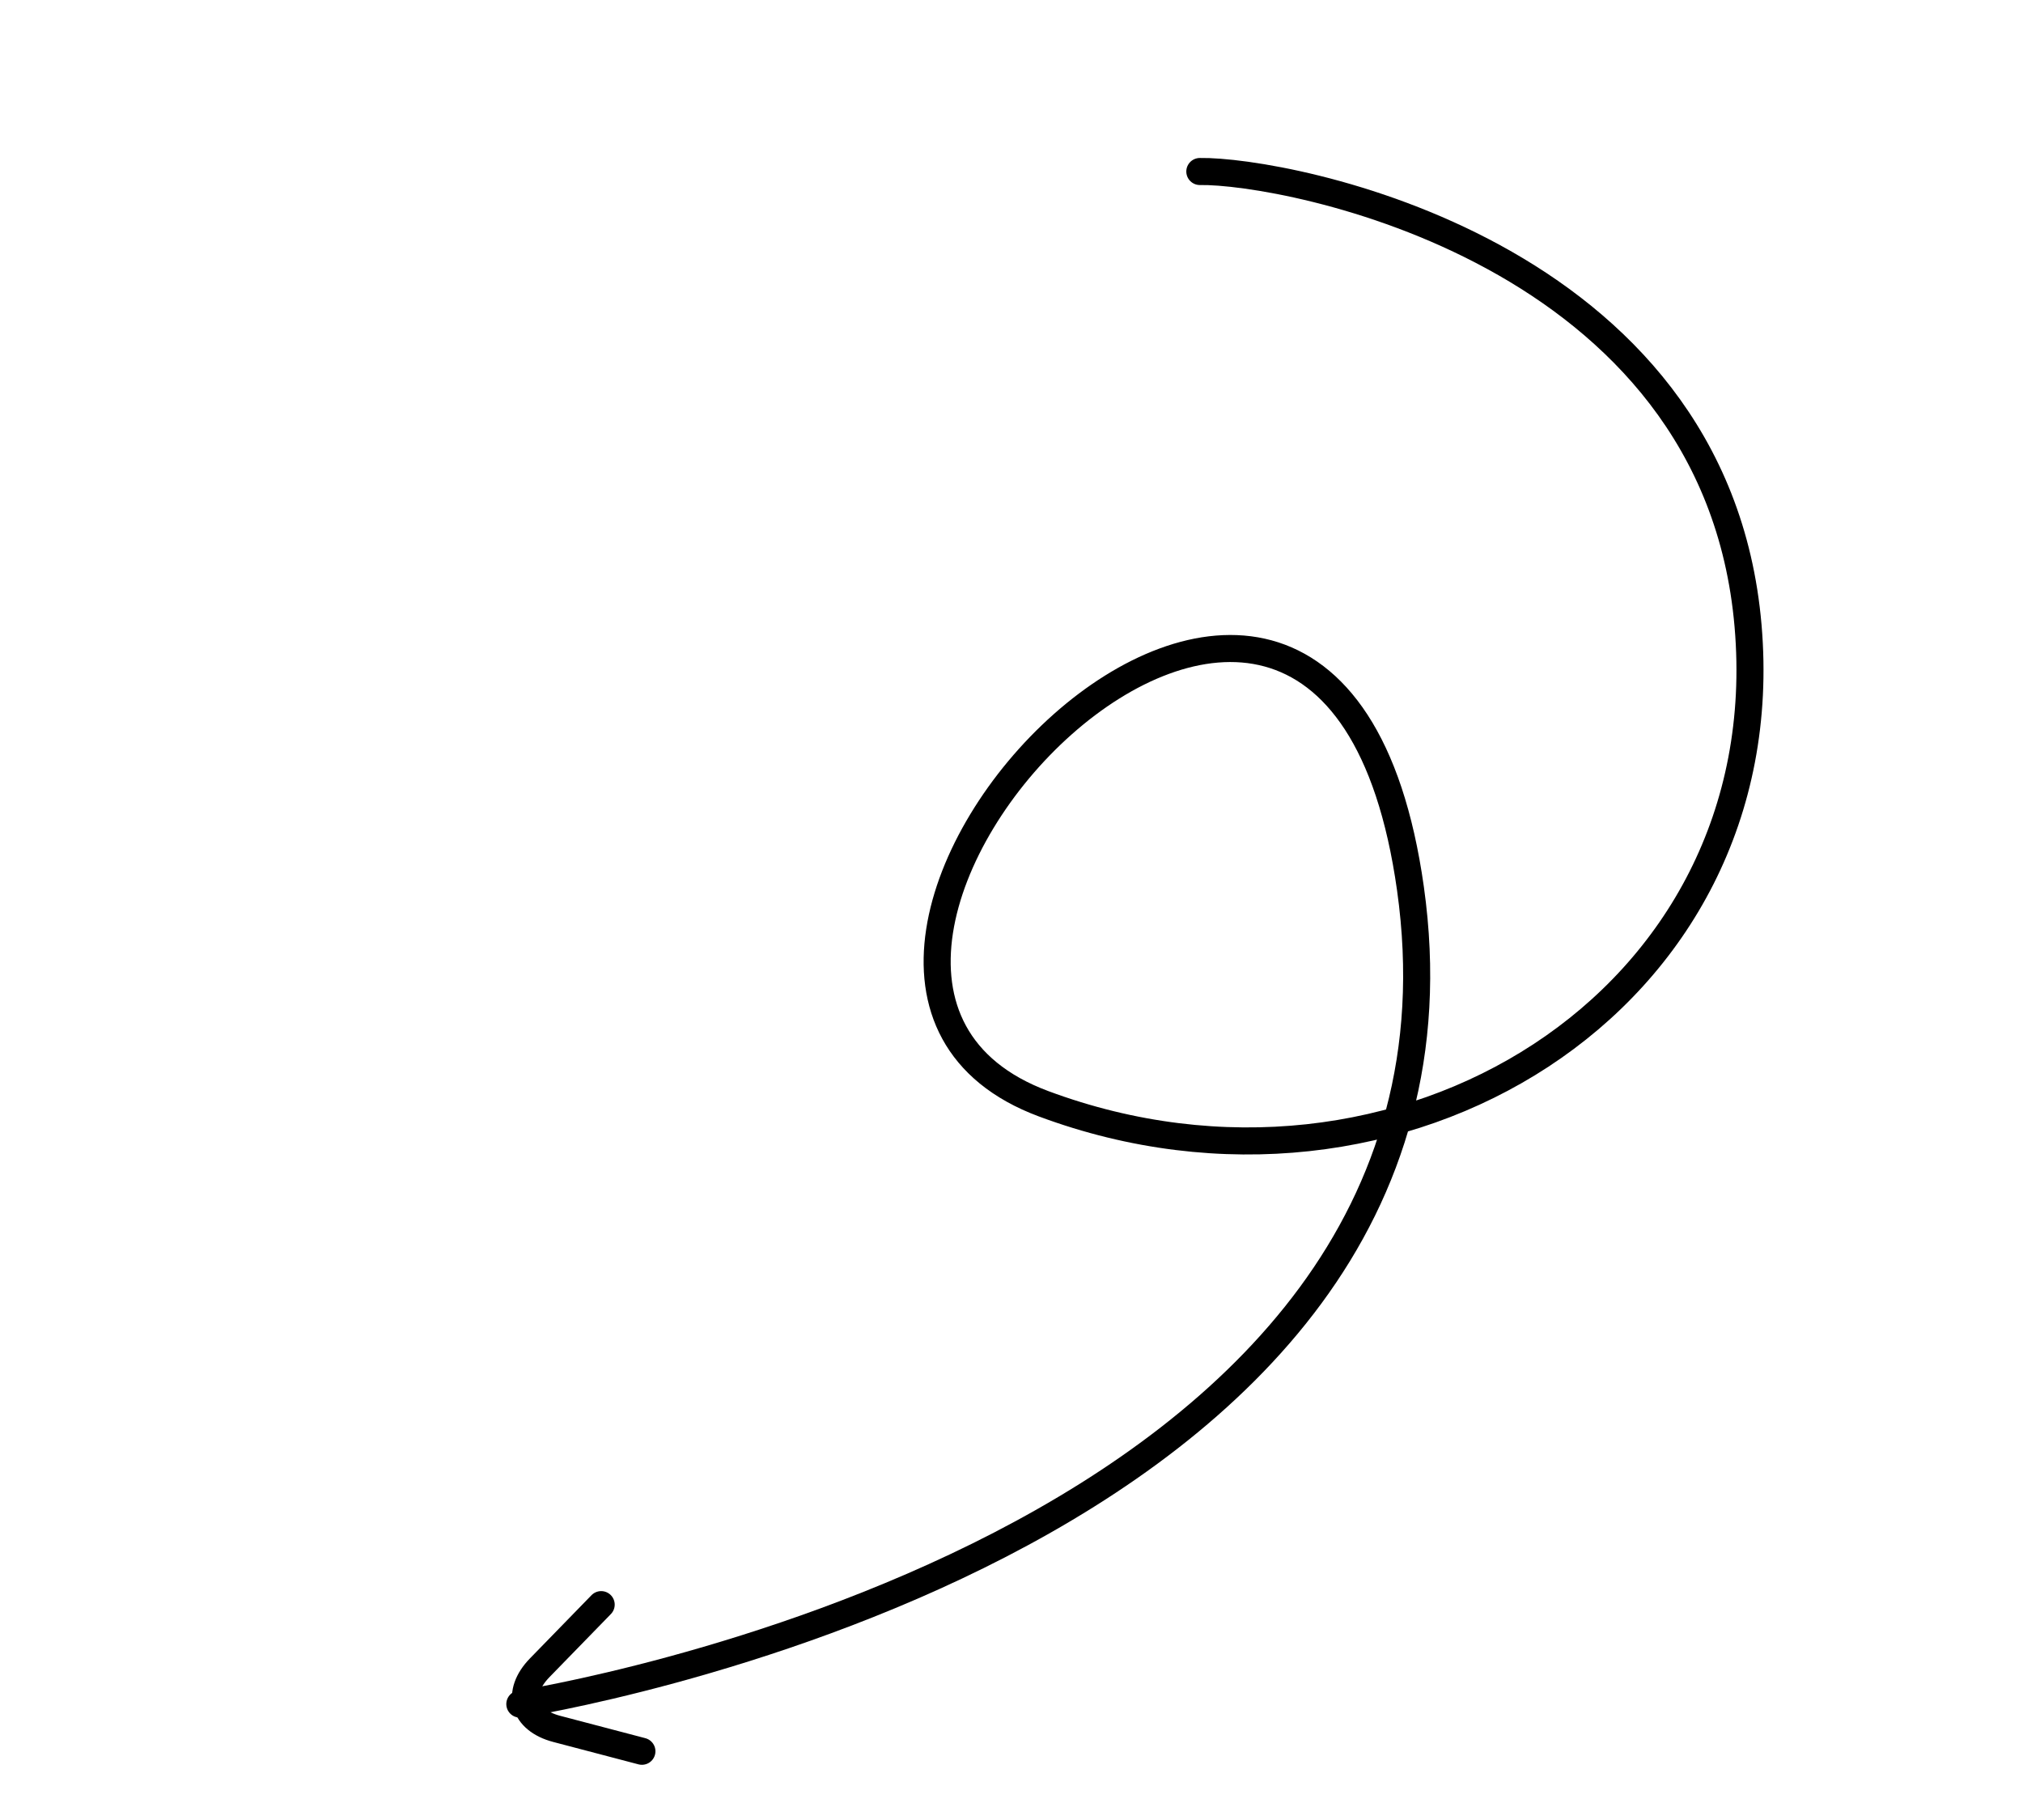 <svg height="269.055" viewBox="0 0 299.096 269.055" width="299.096" xmlns="http://www.w3.org/2000/svg" xmlns:xlink="http://www.w3.org/1999/xlink"><clipPath id="a"><path d="m0 248.994h166.922v-248.994h-166.922z"/></clipPath><g clip-path="url(#a)" fill="none" stroke="#000" stroke-linecap="round" stroke-width="4" transform="matrix(.5 .866 -.866 .5 215.635 0)"><path d="m14.594 0-11.264 6.567c-4.44 2.588-4.44 6.784 0 9.372l11.265 6.567" stroke-linejoin="round" transform="matrix(.25 -.968 .968 .25 138.42 242.517)"/><path d="m145.95 243.322s53.109-137.289-38.572-174.322c-82.106-33.161-42.684 98.538.438 62.878s41.453-101.843-9.107-125.522-92.619 25.628-98.709 36.607" transform="translate(2.836 2.836)"/></g></svg>